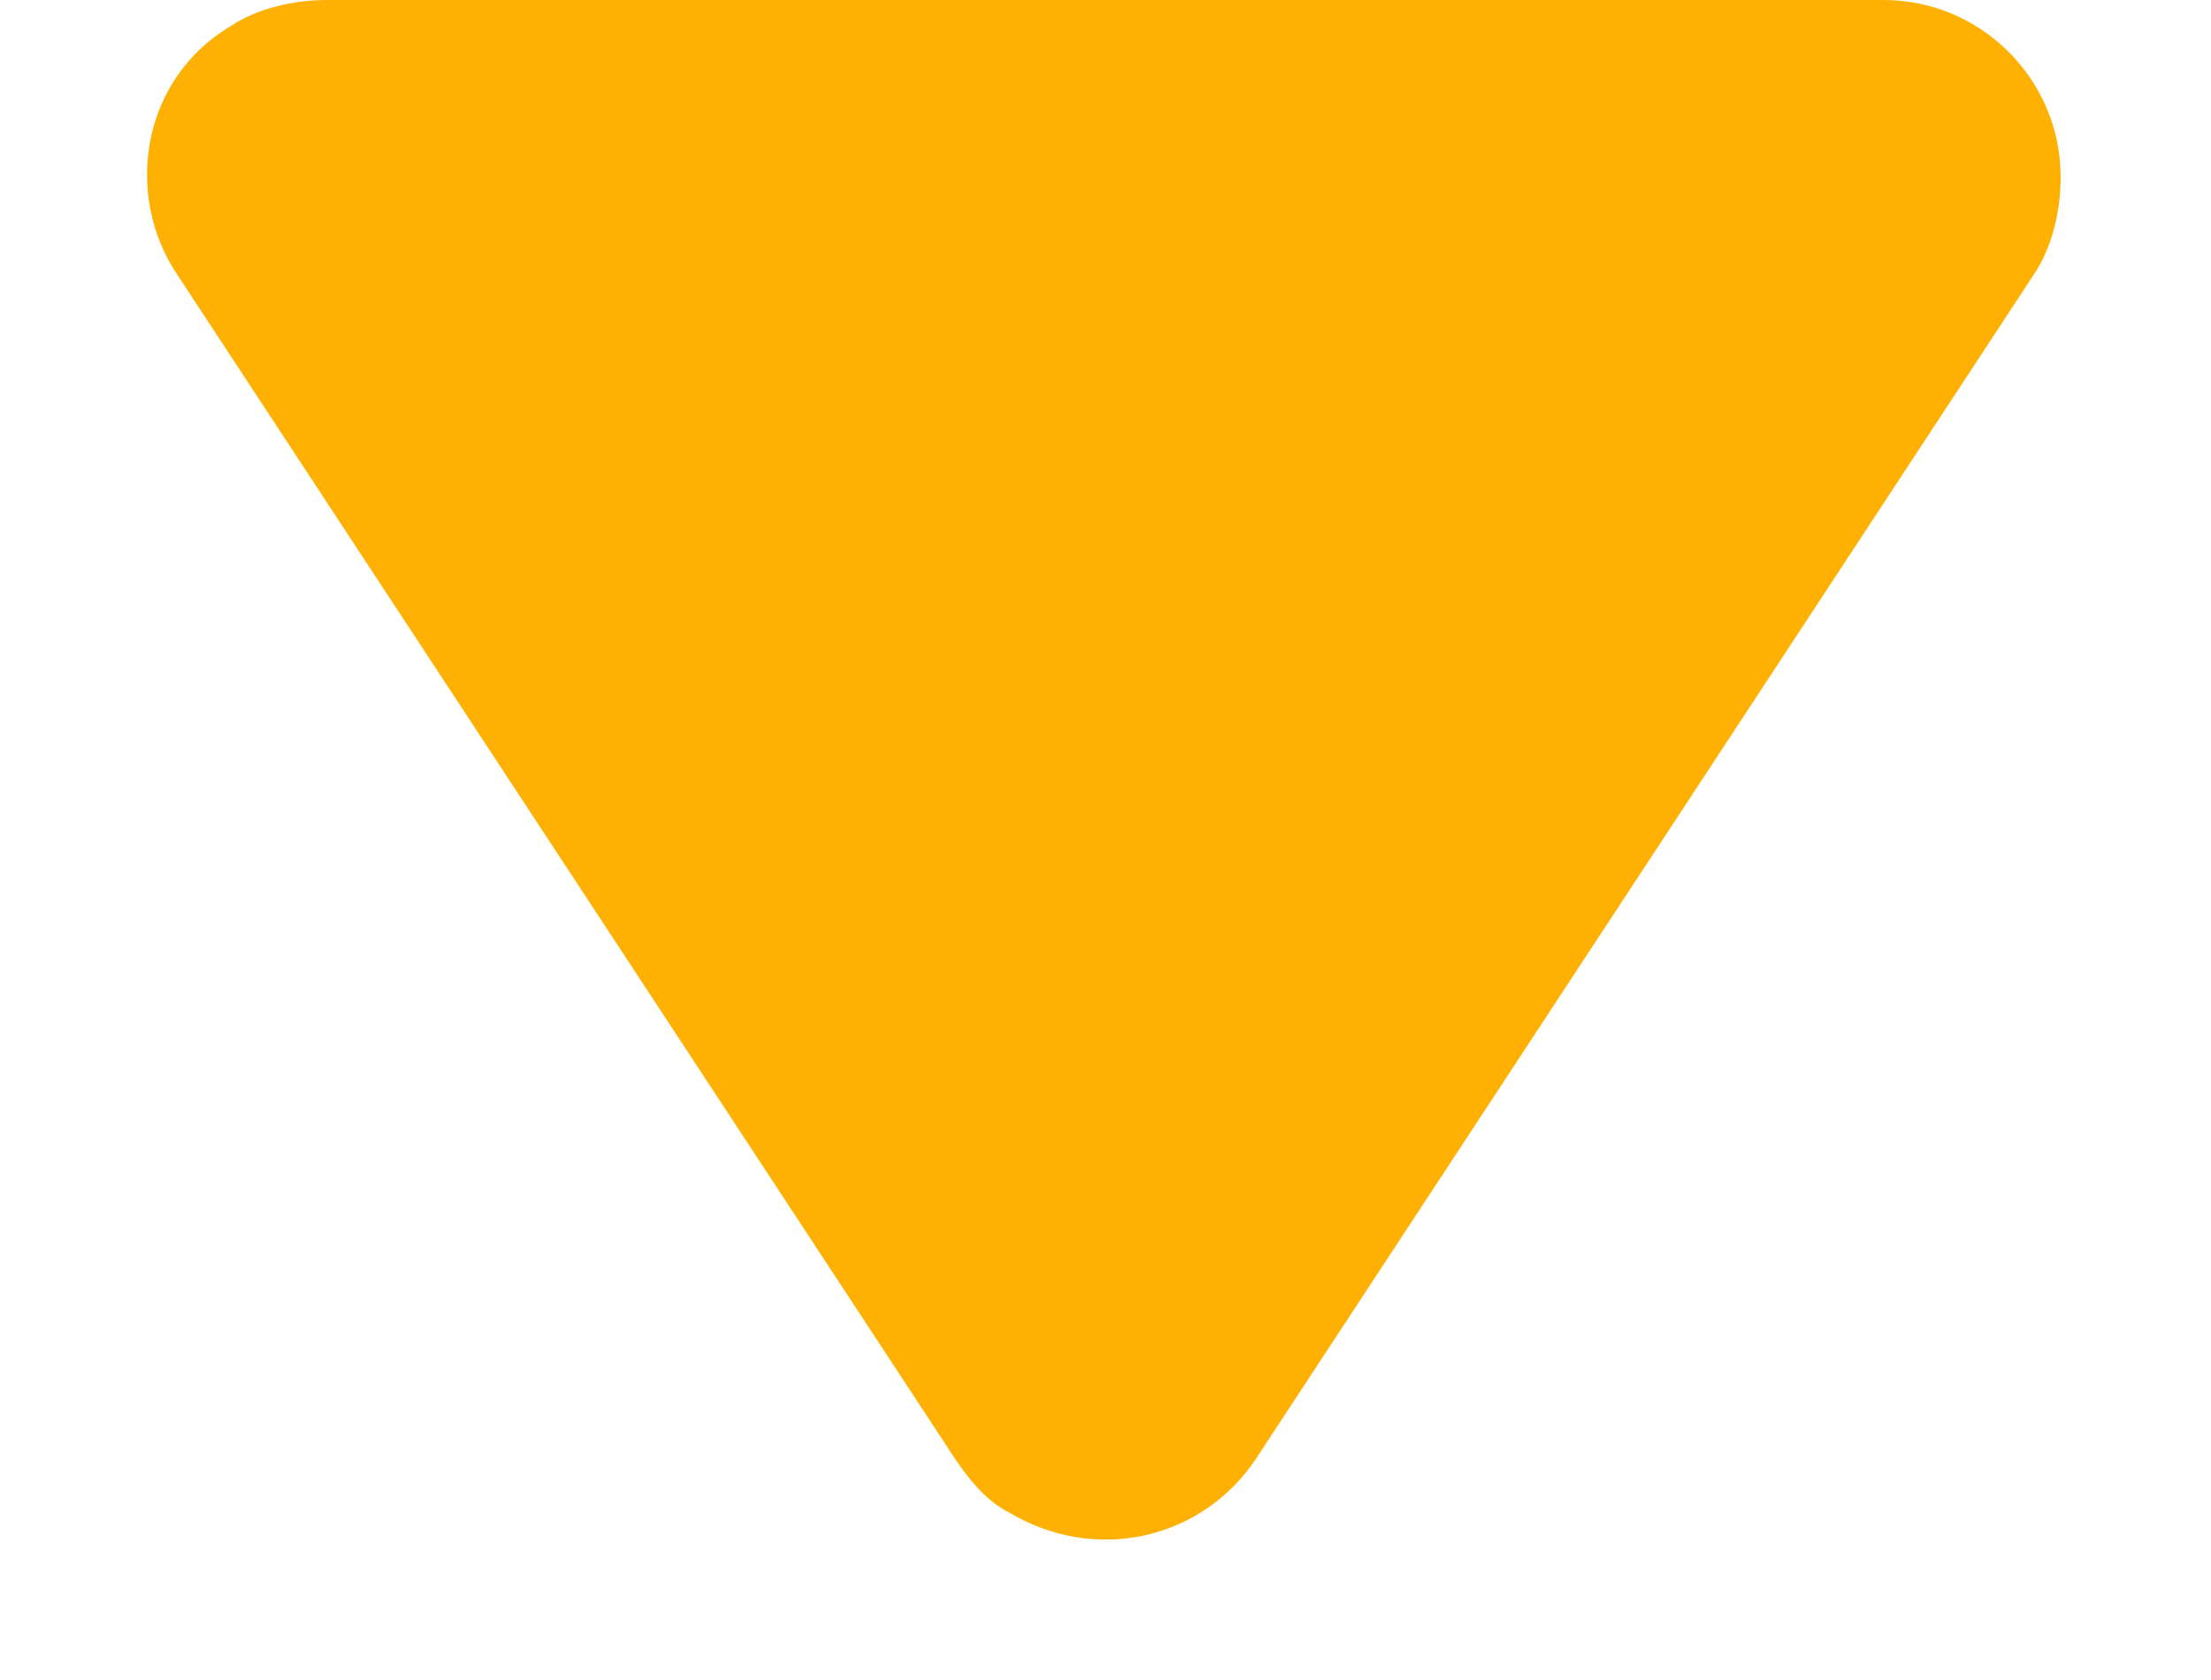 <?xml version="1.0" encoding="UTF-8"?>
<svg id="Calque_1" data-name="Calque 1" xmlns="http://www.w3.org/2000/svg" version="1.1" viewBox="0 0 25 19">
  <defs>
    <style>
      .cls-1 {
        fill: #ffb103;
        stroke-width: 0px;
      }
    </style>
  </defs>
  <path class="cls-1" d="M14.2,16.5c-.6.9-1.8,1.2-2.8.6-.2-.1-.4-.3-.6-.6L2,3.1c-.6-.9-.4-2.2.6-2.8C2.9.1,3.3,0,3.7,0h17.6c1.1,0,2,.9,2,2,0,.4-.1.8-.3,1.1l-8.8,13.4Z"/>
</svg>